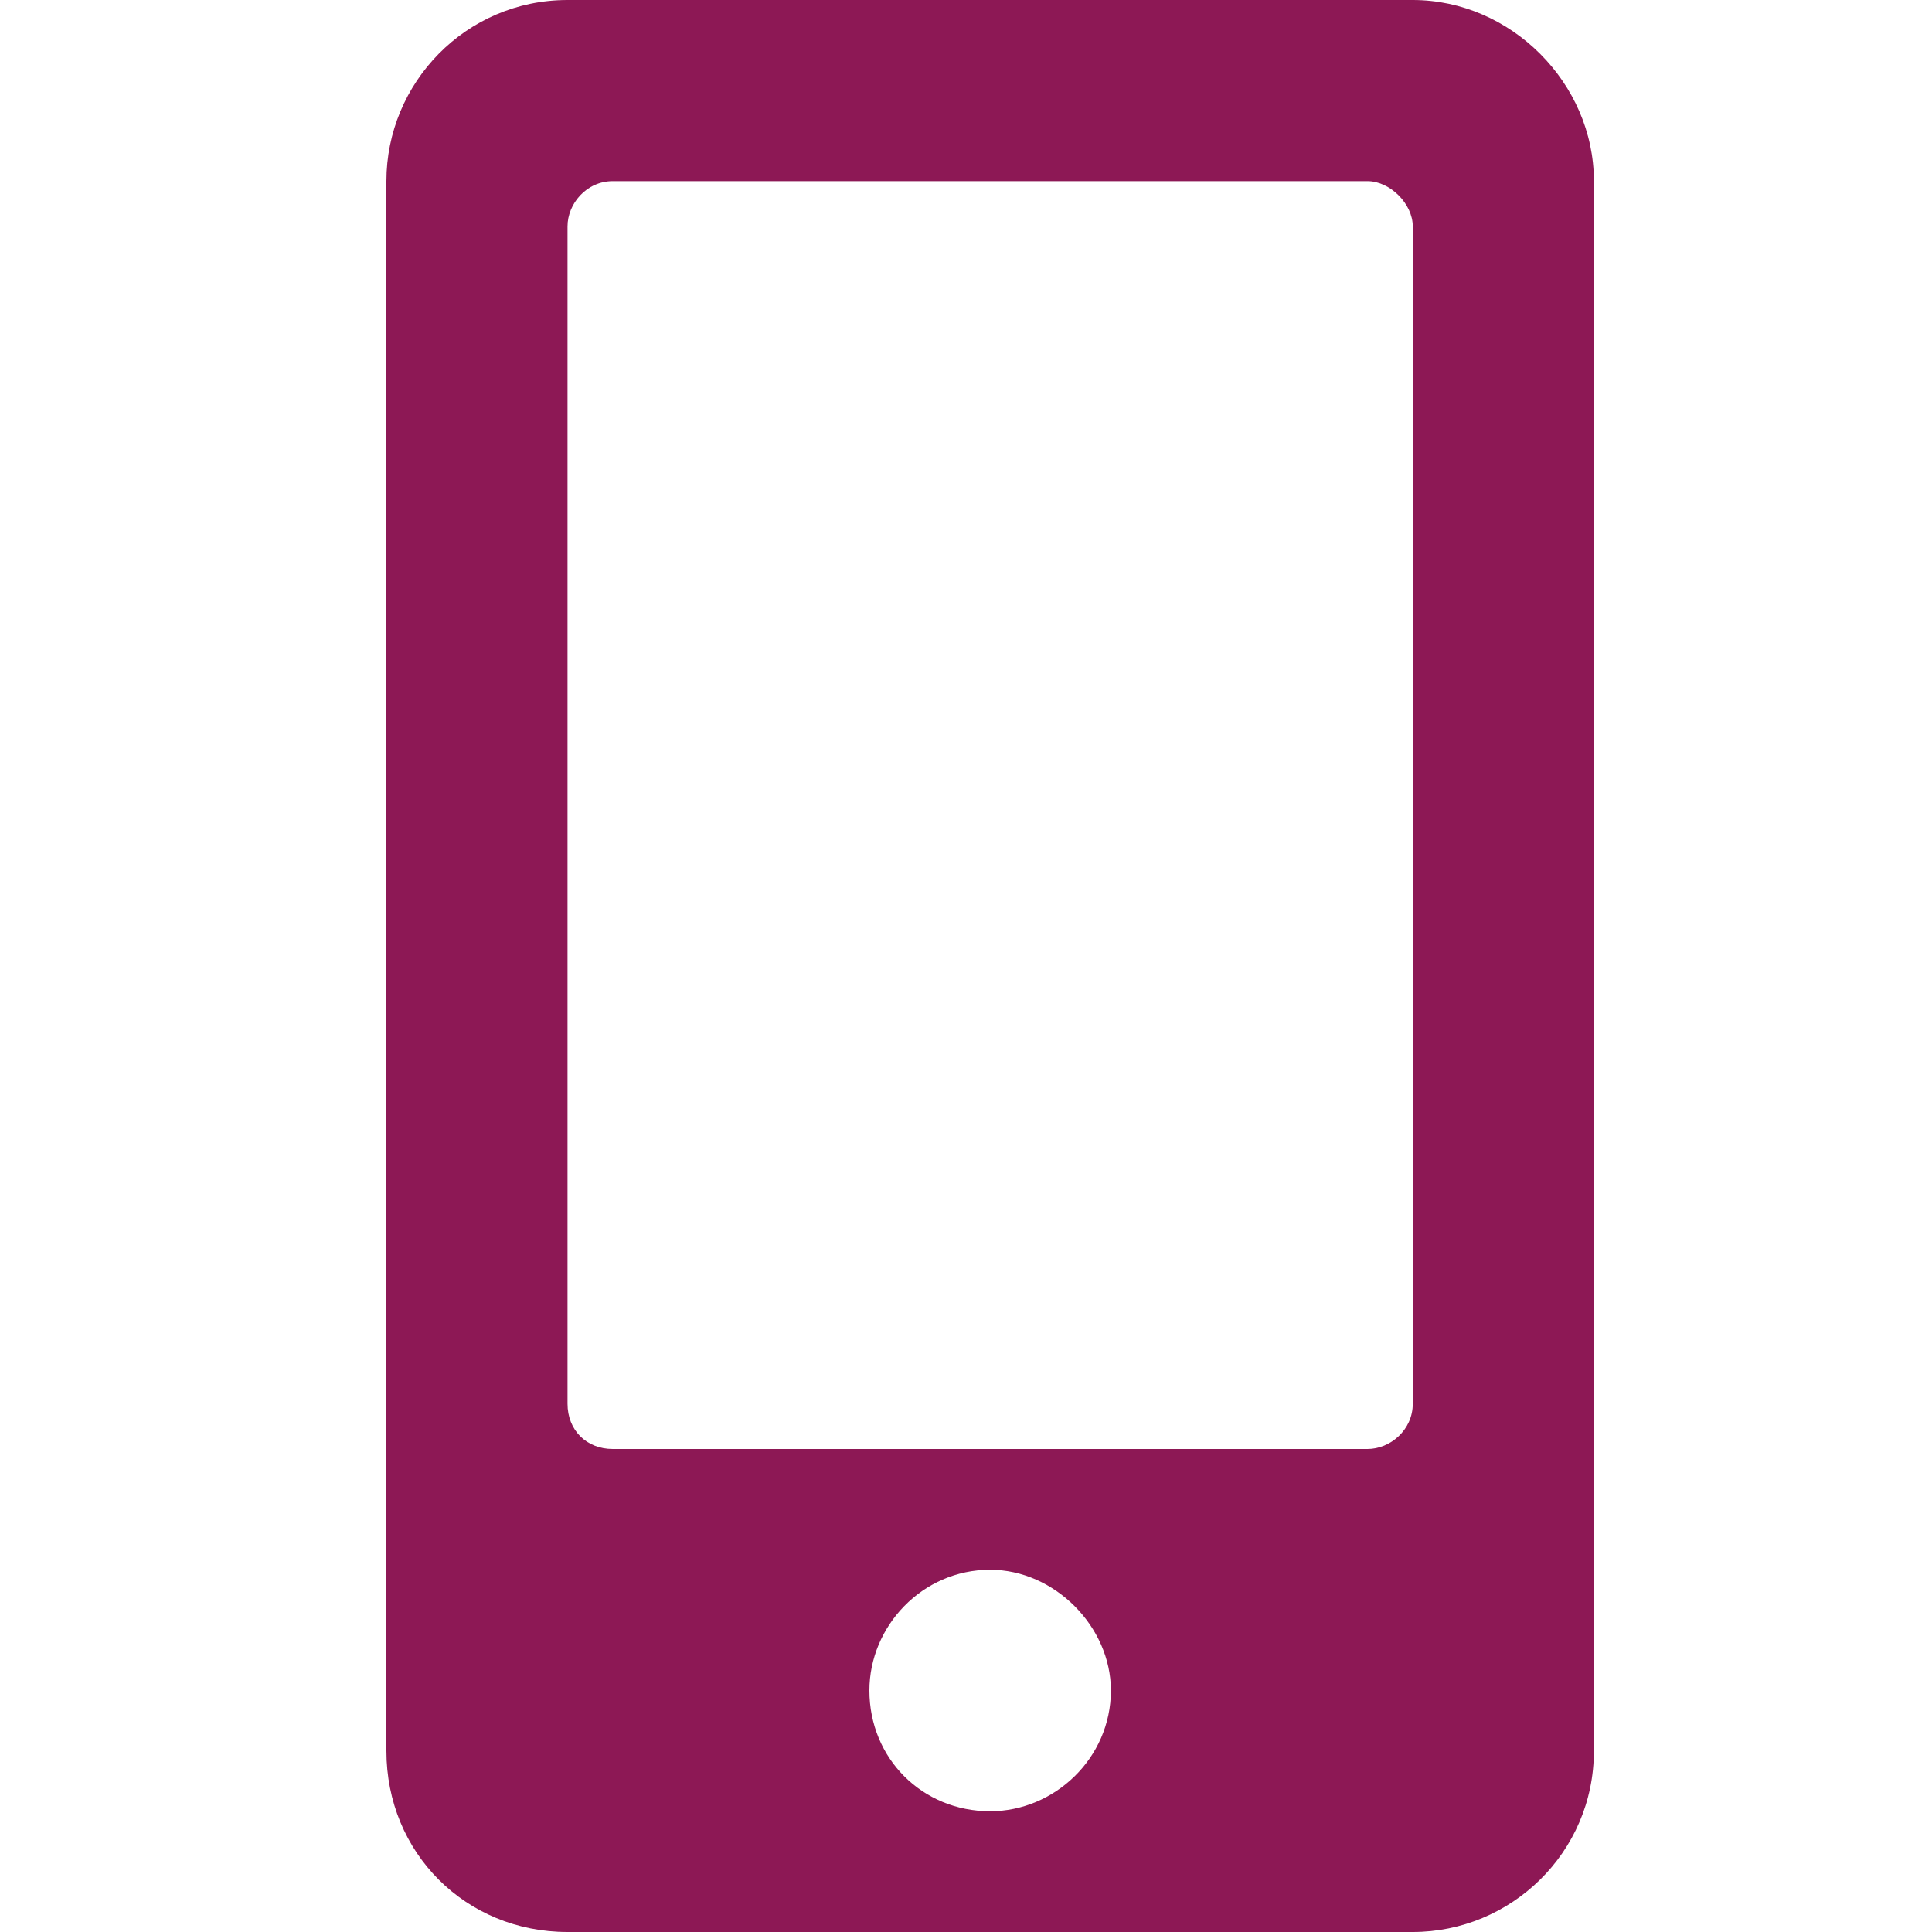 <svg width="16" height="16" viewBox="0 0 16 16" fill="none" xmlns="http://www.w3.org/2000/svg">
<path d="M11.7 0H4.7C3.856 0 3.2 0.688 3.2 1.5V14.5C3.2 15.344 3.856 16 4.7 16H11.7C12.512 16 13.2 15.344 13.2 14.5V1.5C13.2 0.688 12.512 0 11.7 0ZM8.2 15C7.637 15 7.2 14.562 7.2 14C7.2 13.469 7.637 13 8.2 13C8.731 13 9.2 13.469 9.2 14C9.2 14.562 8.731 15 8.2 15ZM11.7 11.625C11.7 11.844 11.512 12 11.325 12H5.075C4.856 12 4.7 11.844 4.7 11.625V1.875C4.7 1.688 4.856 1.5 5.075 1.5H11.325C11.512 1.5 11.7 1.688 11.7 1.875V11.625Z" fill="#8D1855"/>
</svg>
